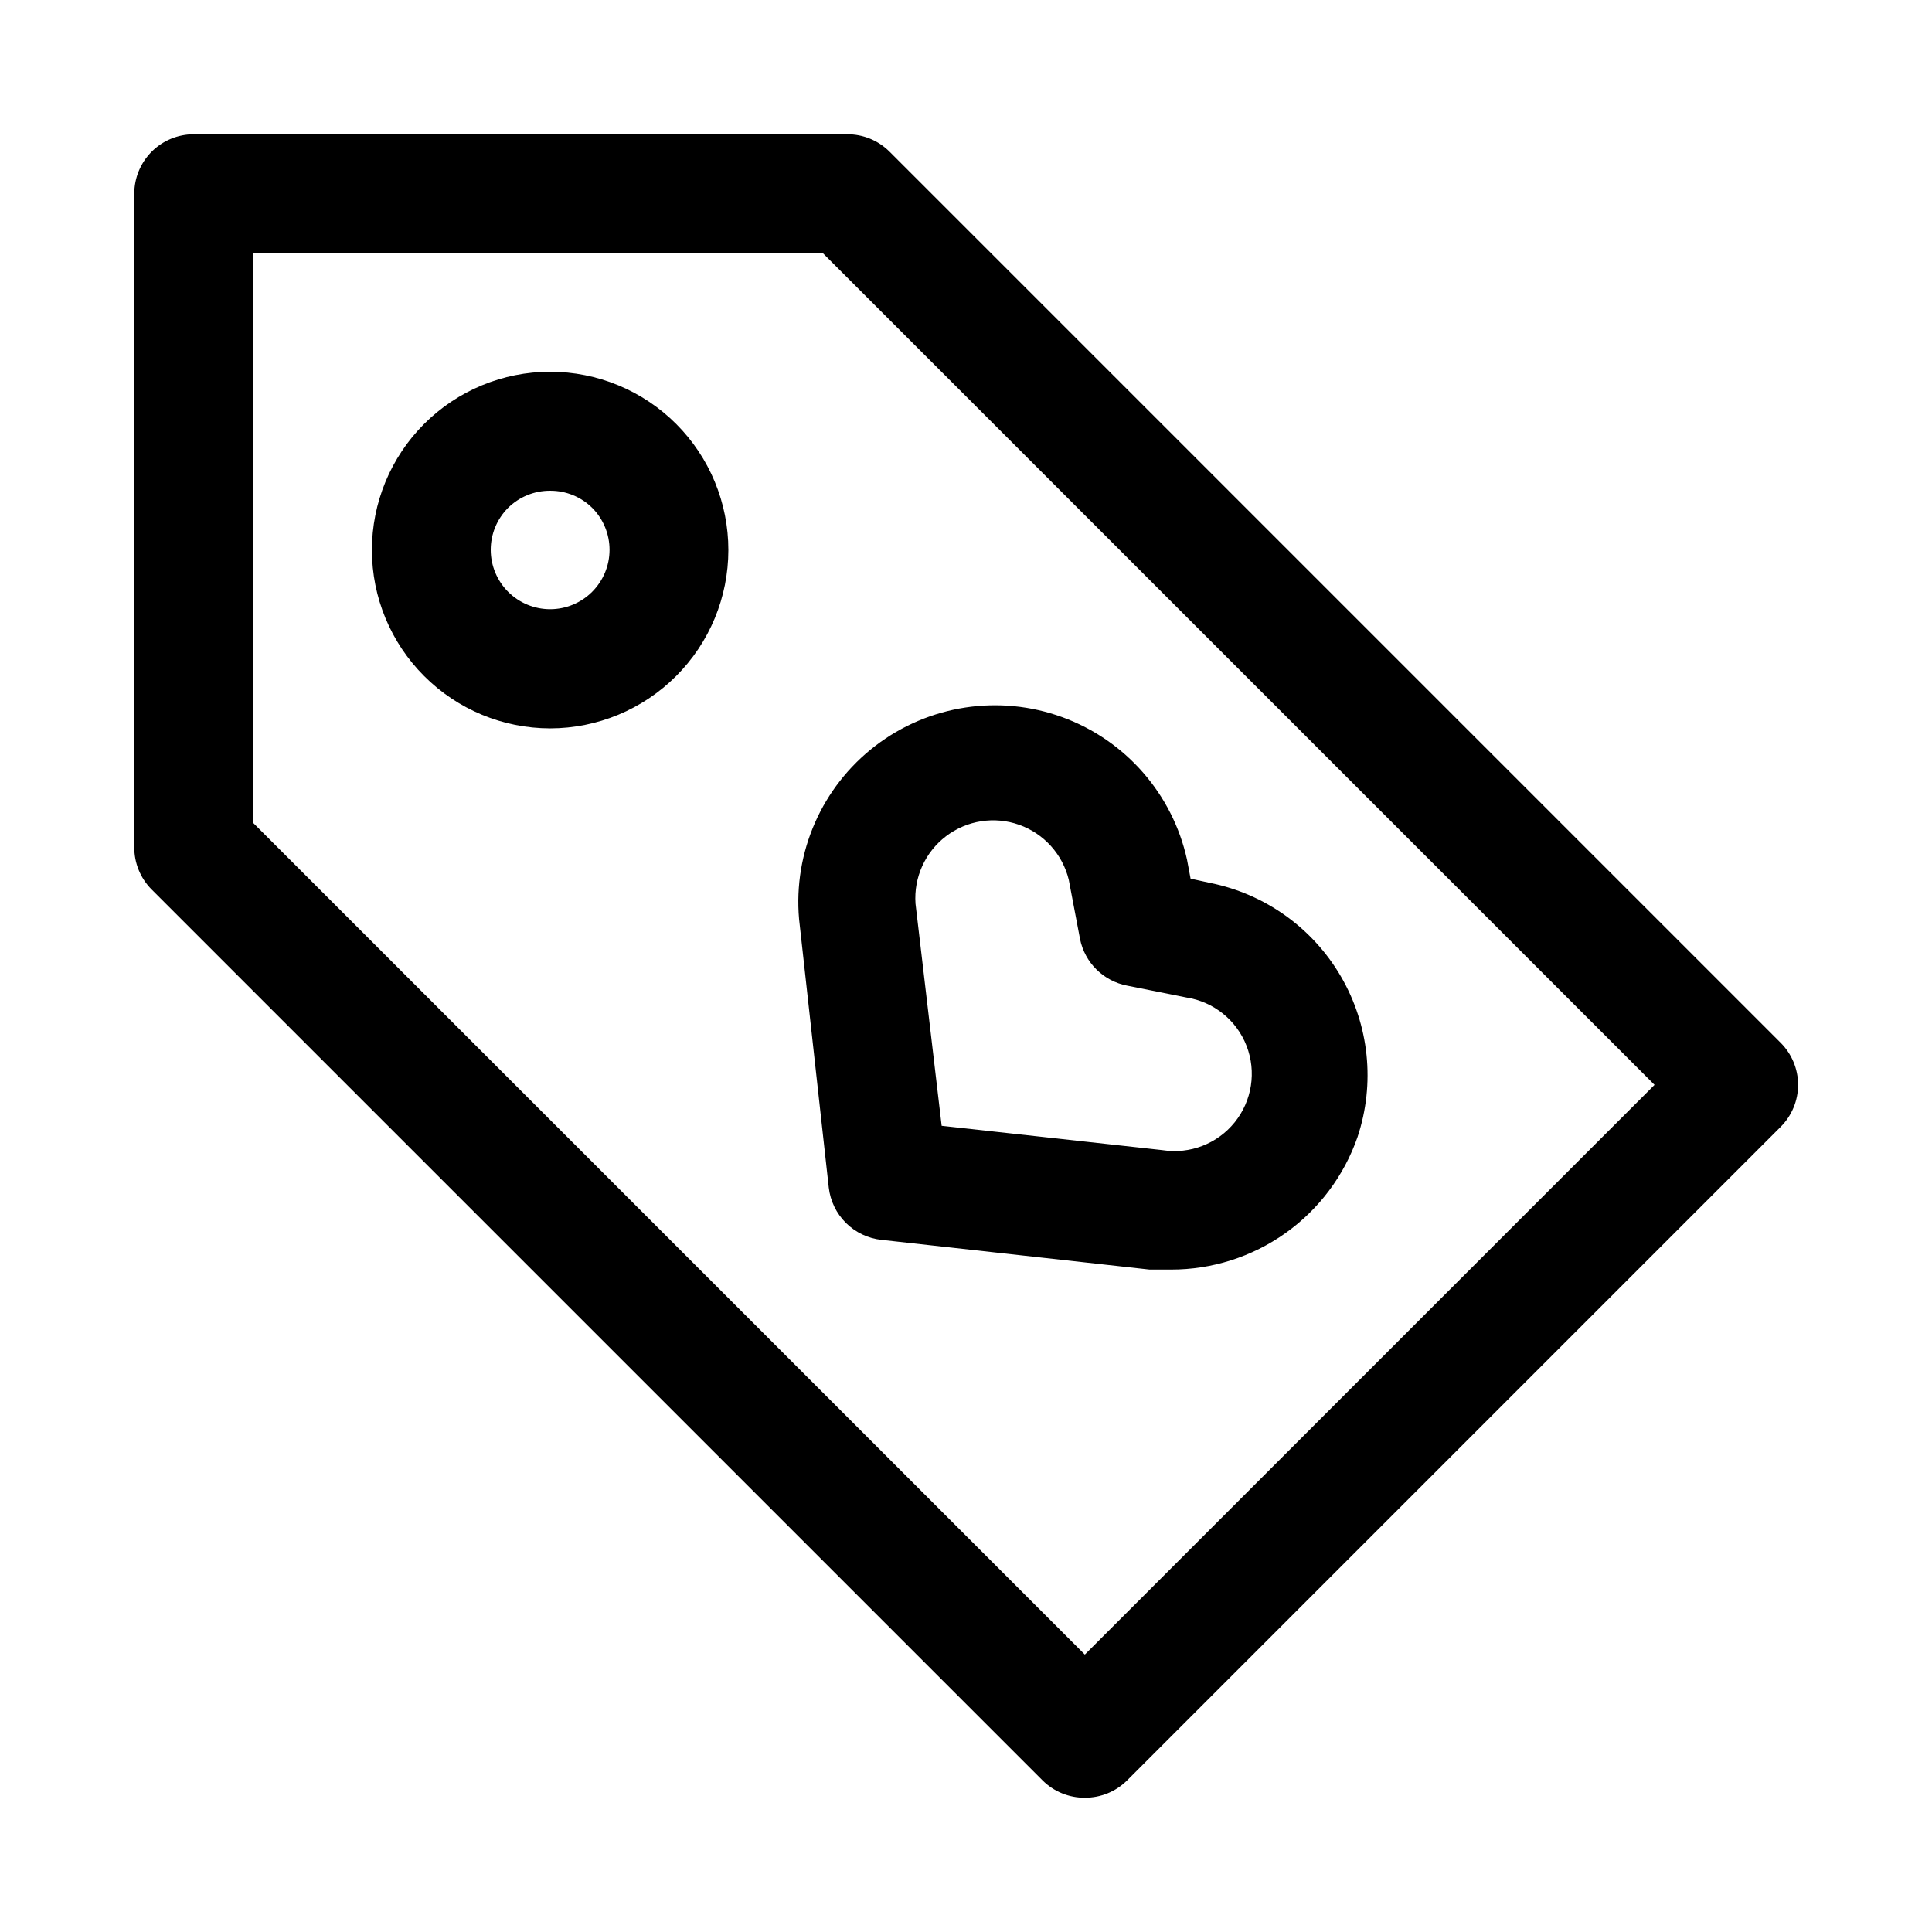 <?xml version="1.0" encoding="UTF-8"?>
<!-- Uploaded to: SVG Repo, www.svgrepo.com, Generator: SVG Repo Mixer Tools -->
<svg fill="#000000" width="800px" height="800px" version="1.1" viewBox="144 144 512 512" xmlns="http://www.w3.org/2000/svg">
 <path d="m454.32 480.45h-5.668l-71.004-7.871h-0.004c-3.562-0.371-6.894-1.945-9.441-4.465s-4.16-5.832-4.57-9.391l-7.871-71.164v0.004c-1.551-17.75 6.07-35.062 20.211-45.902 14.141-10.836 32.84-13.699 49.574-7.59 16.738 6.109 29.191 20.348 33.023 37.746l0.945 5.039 5.039 1.102c14.633 2.898 27.316 11.945 34.816 24.84s9.098 28.391 4.383 42.543c-3.566 10.266-10.246 19.164-19.105 25.457s-19.461 9.668-30.328 9.652zm-60.773-38.102 58.566 6.453v0.004c7.231 1.125 14.508-1.691 19.098-7.387 4.586-5.699 5.789-13.41 3.148-20.234-2.641-6.82-8.719-11.715-15.945-12.84l-15.742-3.148h-0.004c-3.055-0.59-5.863-2.07-8.078-4.258-2.215-2.184-3.731-4.977-4.359-8.023l-2.992-15.742v-0.004c-1.637-6.762-6.574-12.242-13.129-14.578-6.559-2.332-13.848-1.199-19.391 3.008-5.539 4.207-8.586 10.93-8.098 17.871zm37.945 178.07c-4.188 0.023-8.207-1.617-11.18-4.566l-236.16-236.16c-2.949-2.969-4.59-6.992-4.566-11.176v-173.19c0-4.176 1.66-8.18 4.609-11.133 2.953-2.949 6.957-4.609 11.133-4.609h173.19c4.184-0.023 8.207 1.617 11.176 4.566l236.16 236.16c2.981 2.957 4.66 6.981 4.66 11.18 0 4.195-1.68 8.219-4.66 11.176l-173.18 173.18c-2.969 2.949-6.992 4.59-11.176 4.566zm-220.42-258.36 220.42 220.42 150.98-150.98-220.42-220.42h-150.98zm78.719-25.031c-12.52-0.012-24.527-4.996-33.375-13.855-8.867-8.855-13.852-20.871-13.855-33.398-0.004-12.531 4.969-24.551 13.828-33.414 8.855-8.859 20.875-13.84 33.402-13.84 12.531 0 24.547 4.981 33.406 13.84 8.859 8.863 13.832 20.883 13.828 33.414-0.008 12.527-4.988 24.543-13.855 33.398-8.852 8.859-20.855 13.844-33.379 13.855zm0-62.977c-4.184-0.023-8.207 1.617-11.176 4.566-2.938 2.957-4.578 6.961-4.566 11.129 0.012 4.168 1.676 8.16 4.625 11.105 2.953 2.941 6.949 4.594 11.117 4.594 4.168 0 8.168-1.652 11.117-4.594 2.953-2.945 4.617-6.938 4.629-11.105 0.012-4.168-1.633-8.172-4.566-11.129-2.973-2.949-6.992-4.59-11.18-4.566z"/>
</svg>